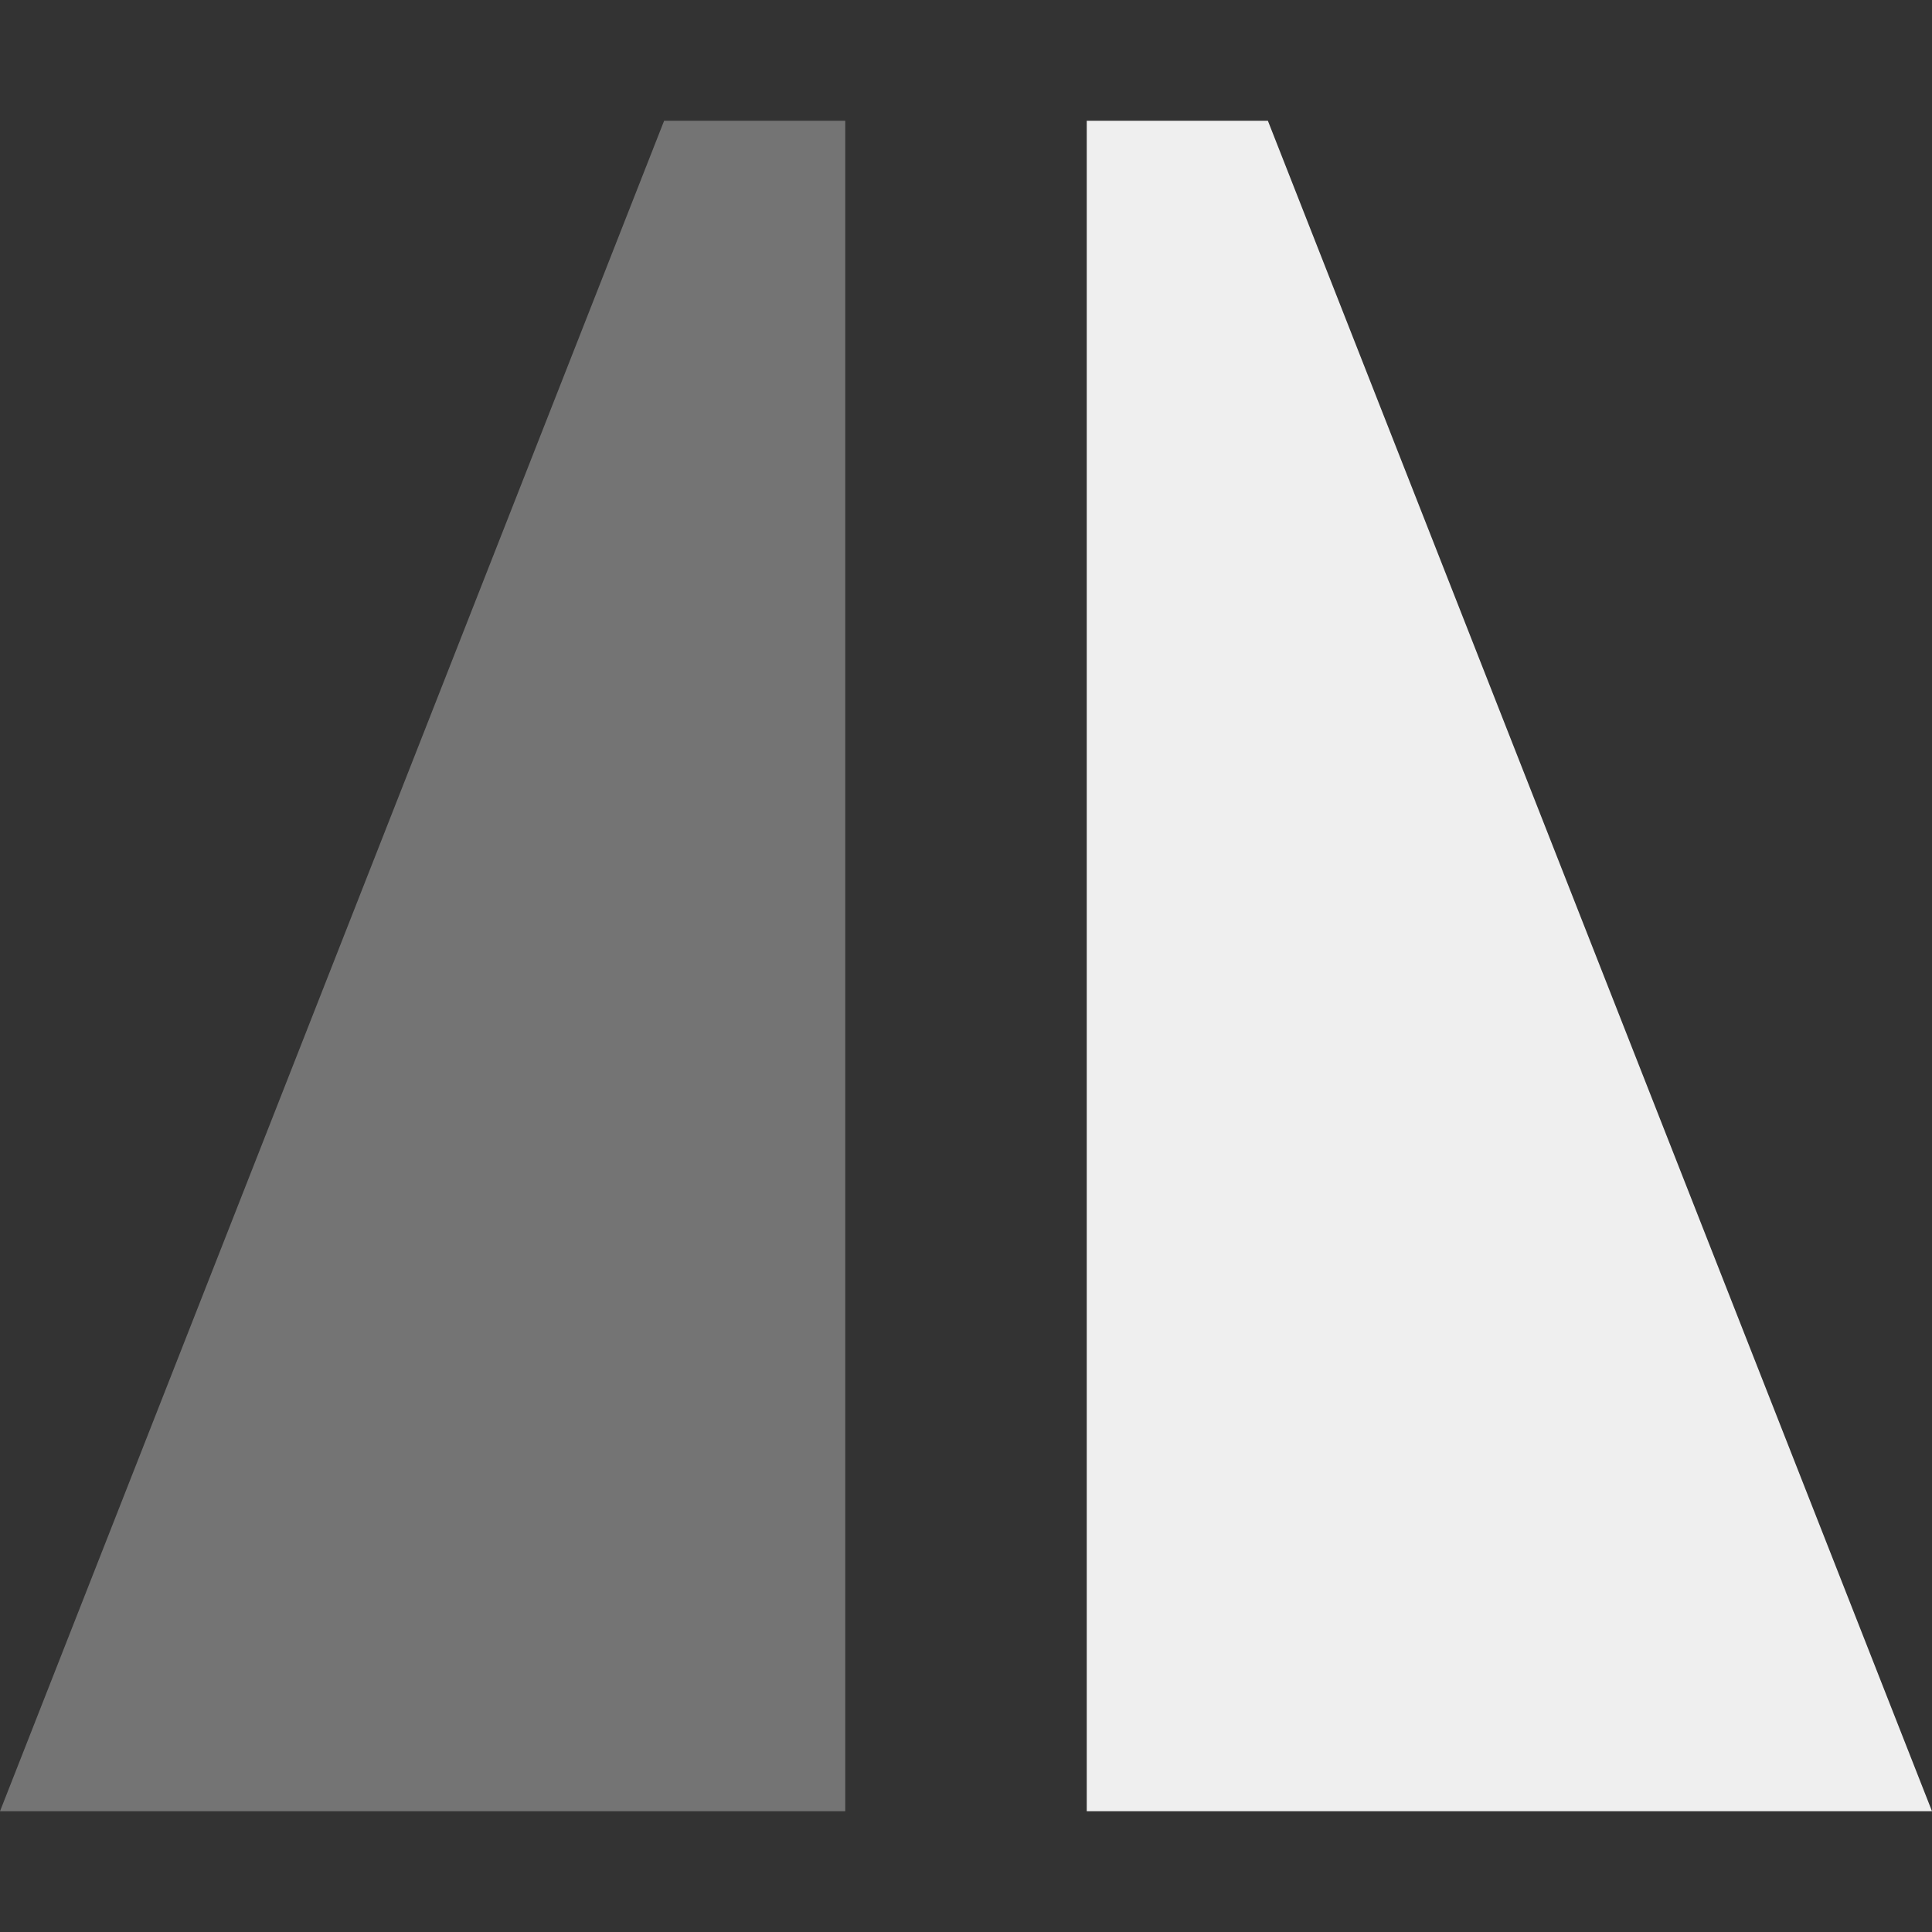 <svg viewBox="0 0 16 16" xmlns="http://www.w3.org/2000/svg"><rect x="0" y="0" width="16" height="16" fill="#333333" stroke="none"/><g fill="#efefef"><path d="m10.5 1 5.5 14h-7v-14z"/><path d="m5.5 1-5.5 14h7v-14z" opacity=".35" stroke-width="1"/></g></svg>